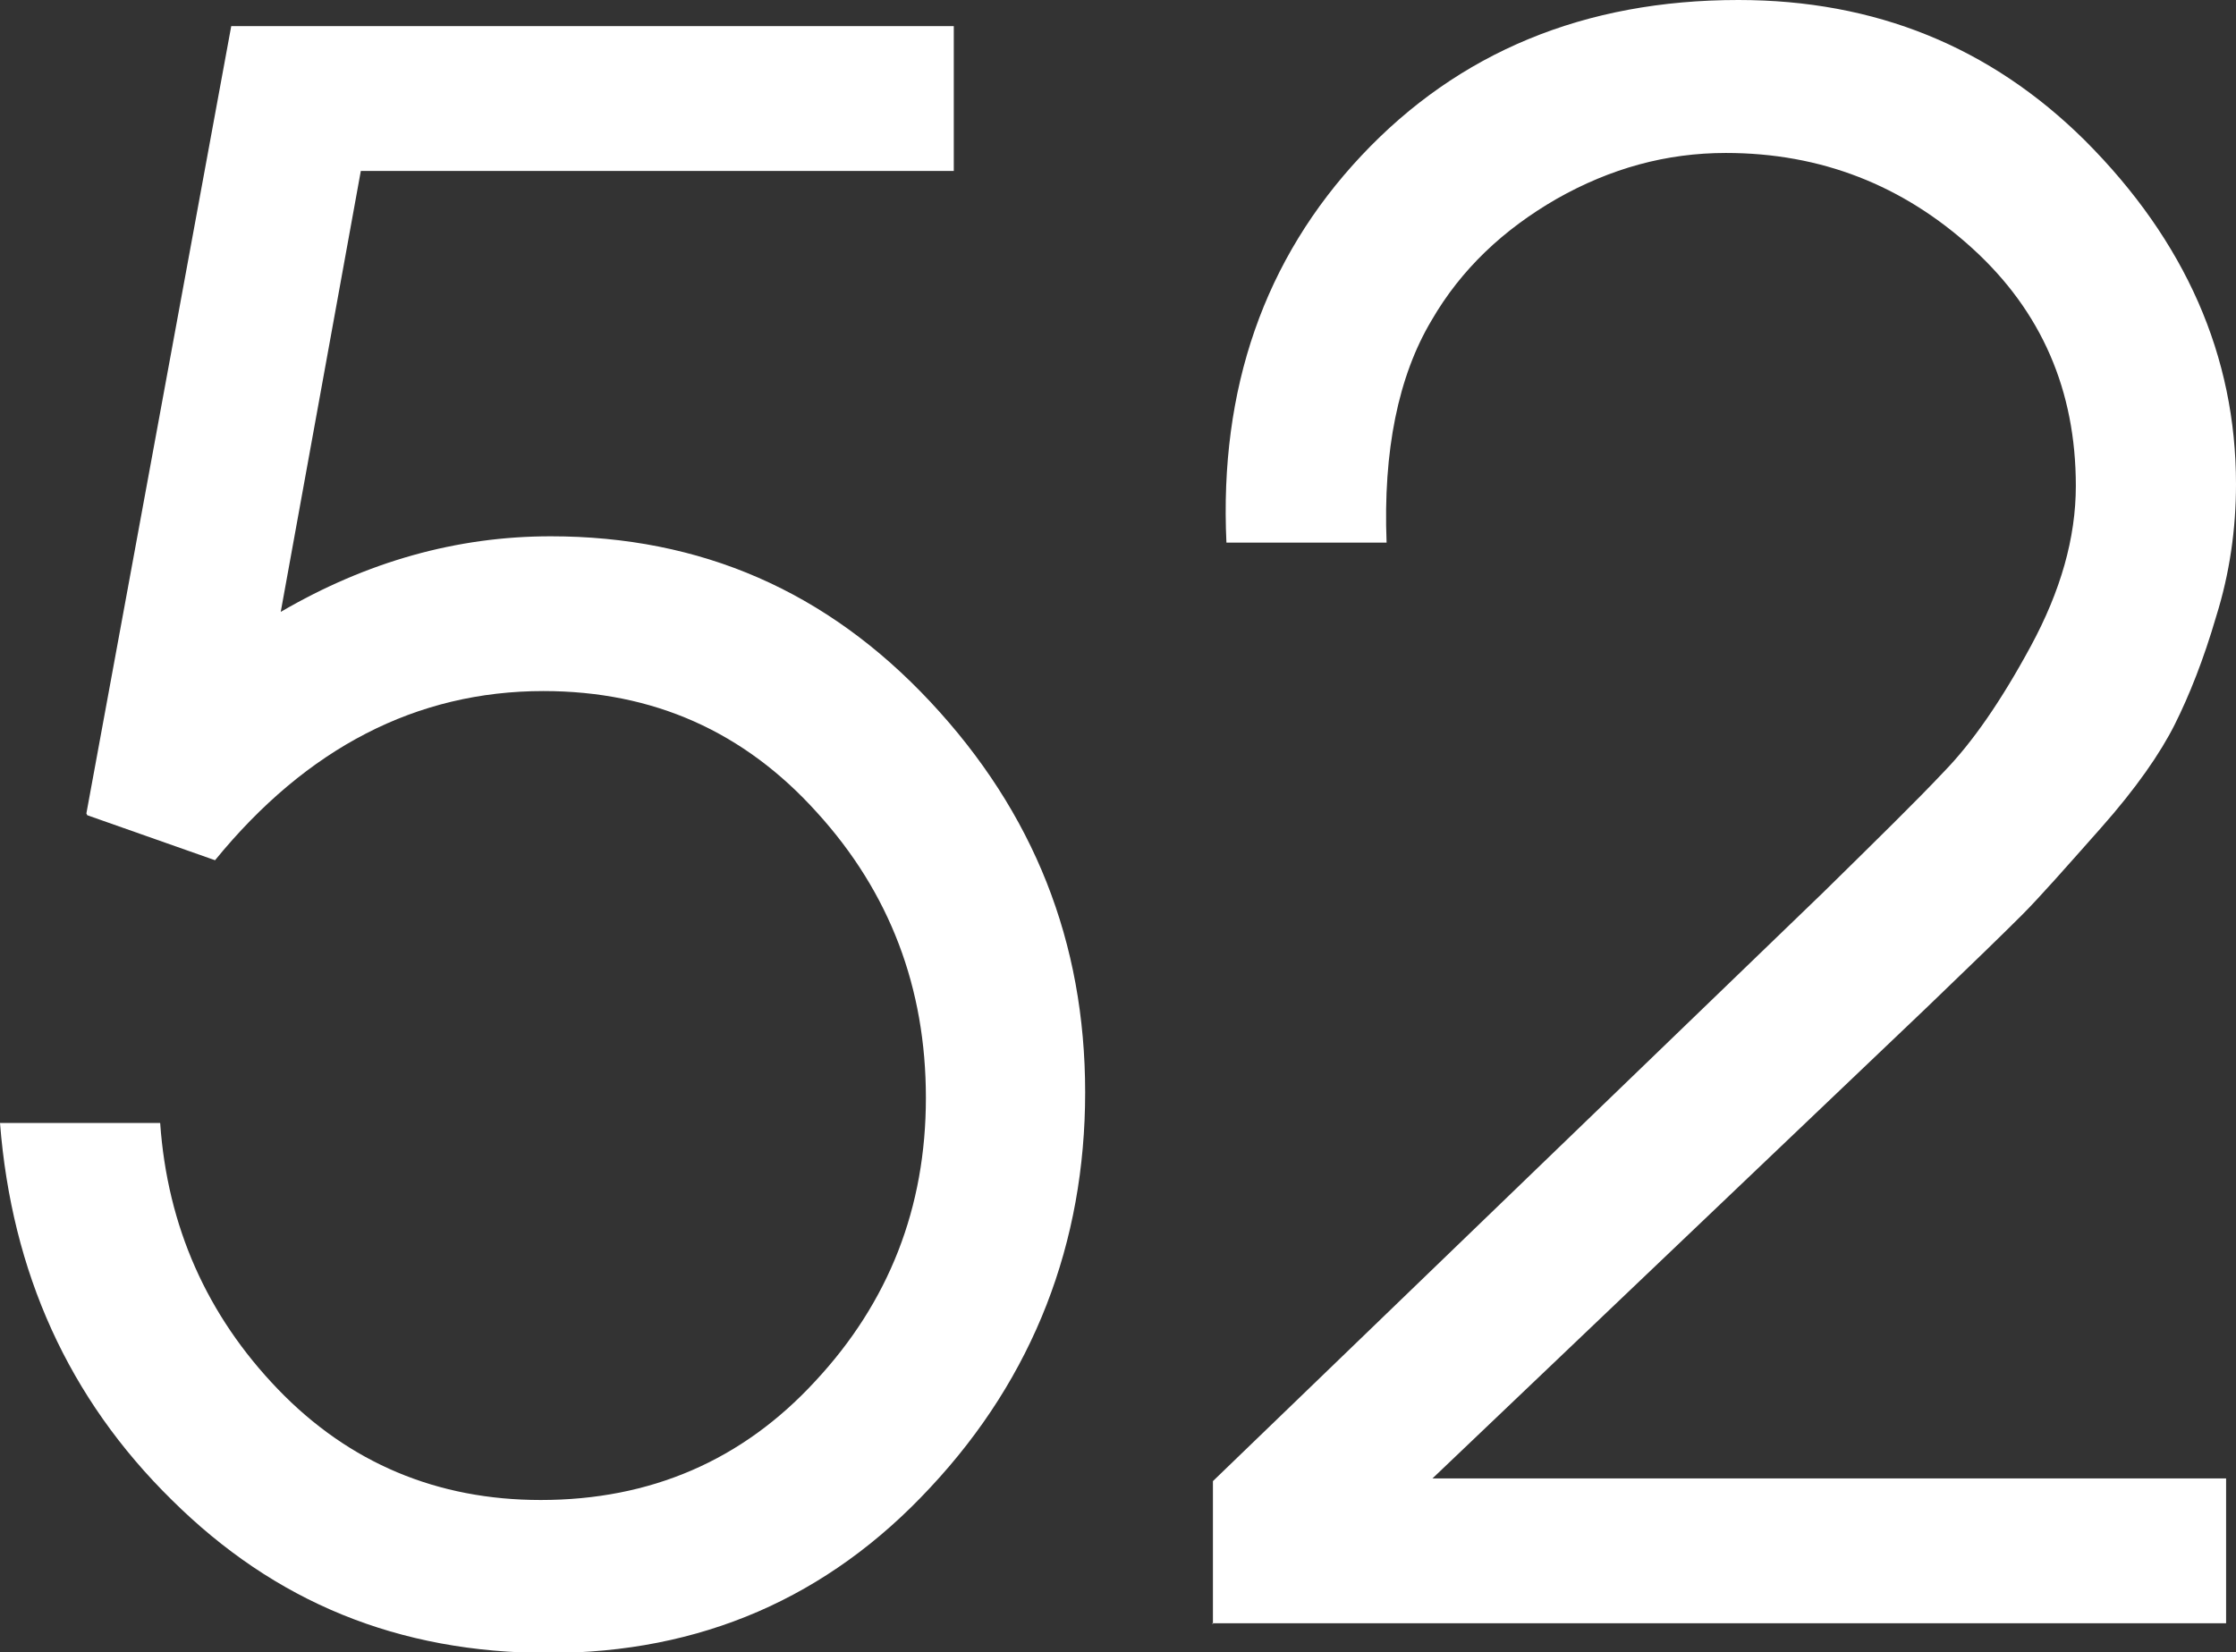 <?xml version="1.0" encoding="UTF-8"?> <svg xmlns="http://www.w3.org/2000/svg" id="Layer_2" data-name="Layer 2" viewBox="0 0 24.85 18.36"><rect x="0" y="0" width="24.85" height="18.36" fill="#333333" stroke="none"/><defs><style> .cls-1 { fill: #fff; } </style></defs><g id="Layer_2-2" data-name="Layer 2"><g><path class="cls-1" d="M.96,9.04L2.57.29h8.03v1.61h-6.59l-.89,4.9c.96-.56,1.96-.84,3-.84,1.67,0,3.07.61,4.22,1.84,1.15,1.23,1.72,2.67,1.72,4.34s-.57,3.16-1.72,4.39c-1.14,1.23-2.56,1.84-4.24,1.84s-3.05-.57-4.19-1.7c-1.15-1.13-1.78-2.53-1.91-4.19h1.78c.08,1.15.52,2.14,1.31,2.96.79.82,1.77,1.23,2.92,1.23,1.22,0,2.24-.44,3.05-1.32.82-.88,1.23-1.93,1.23-3.15s-.4-2.28-1.21-3.17c-.81-.9-1.82-1.35-3.04-1.35-1.41,0-2.63.63-3.65,1.88l-1.42-.5Z"></path><path class="cls-1" d="M13.48,18.05v-1.59l6.78-6.54c.59-.58,1.04-1.02,1.35-1.35.31-.32.63-.78.96-1.39s.5-1.2.5-1.78c0-1.06-.38-1.94-1.15-2.64-.77-.7-1.68-1.06-2.74-1.06-.66,0-1.28.17-1.88.51-.59.34-1.06.78-1.39,1.35-.37.62-.54,1.45-.5,2.47h-1.78c-.08-1.71.42-3.15,1.5-4.3,1.08-1.15,2.48-1.73,4.19-1.73,1.52,0,2.8.52,3.85,1.56,1.12,1.12,1.68,2.4,1.68,3.82,0,.5-.07.99-.22,1.47-.14.48-.3.88-.46,1.2-.16.32-.43.71-.82,1.15s-.68.77-.88.97c-.2.2-.55.54-1.05,1.02l-5.5,5.24h8.82v1.61h-11.27Z"></path></g></g></svg> 